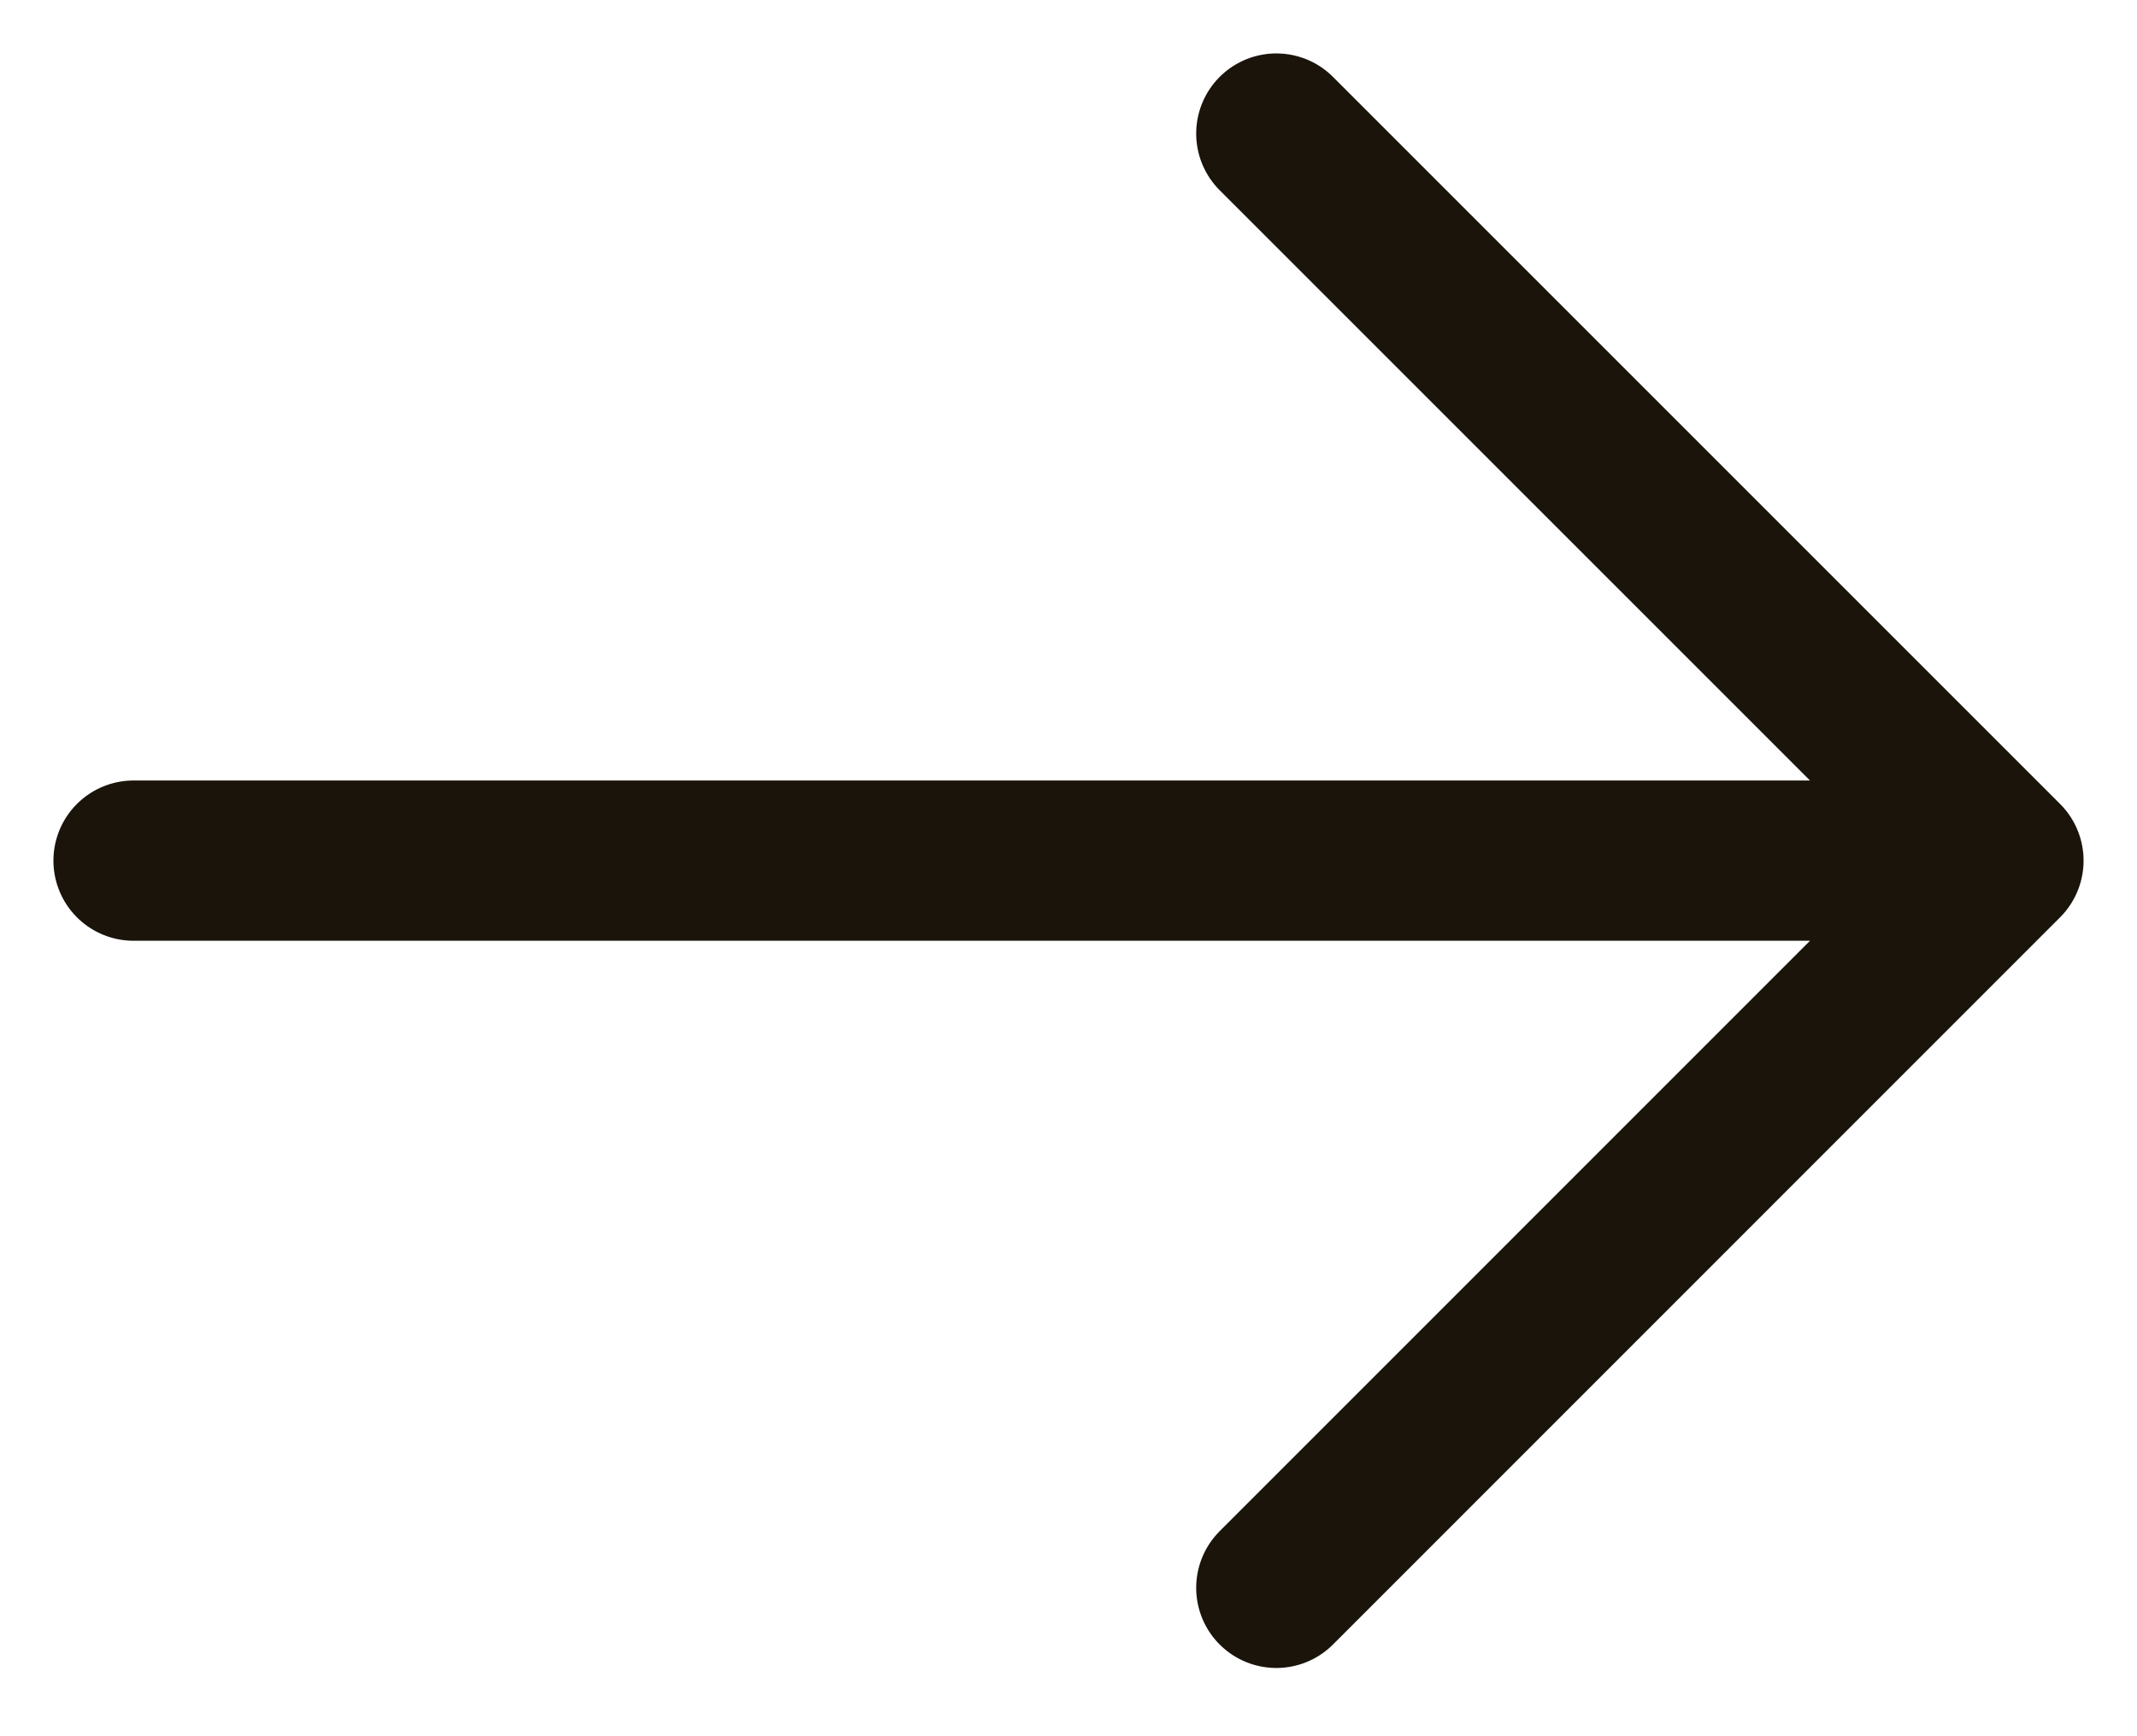<svg width="16" height="13" viewBox="0 0 16 13" fill="none" xmlns="http://www.w3.org/2000/svg">
<path d="M9.556 1L15 6.444M15 6.444L9.556 11.889M15 6.444L1 6.444" stroke="#1A140B" stroke-width="1.2" stroke-linecap="round" stroke-linejoin="round"/>
</svg>

